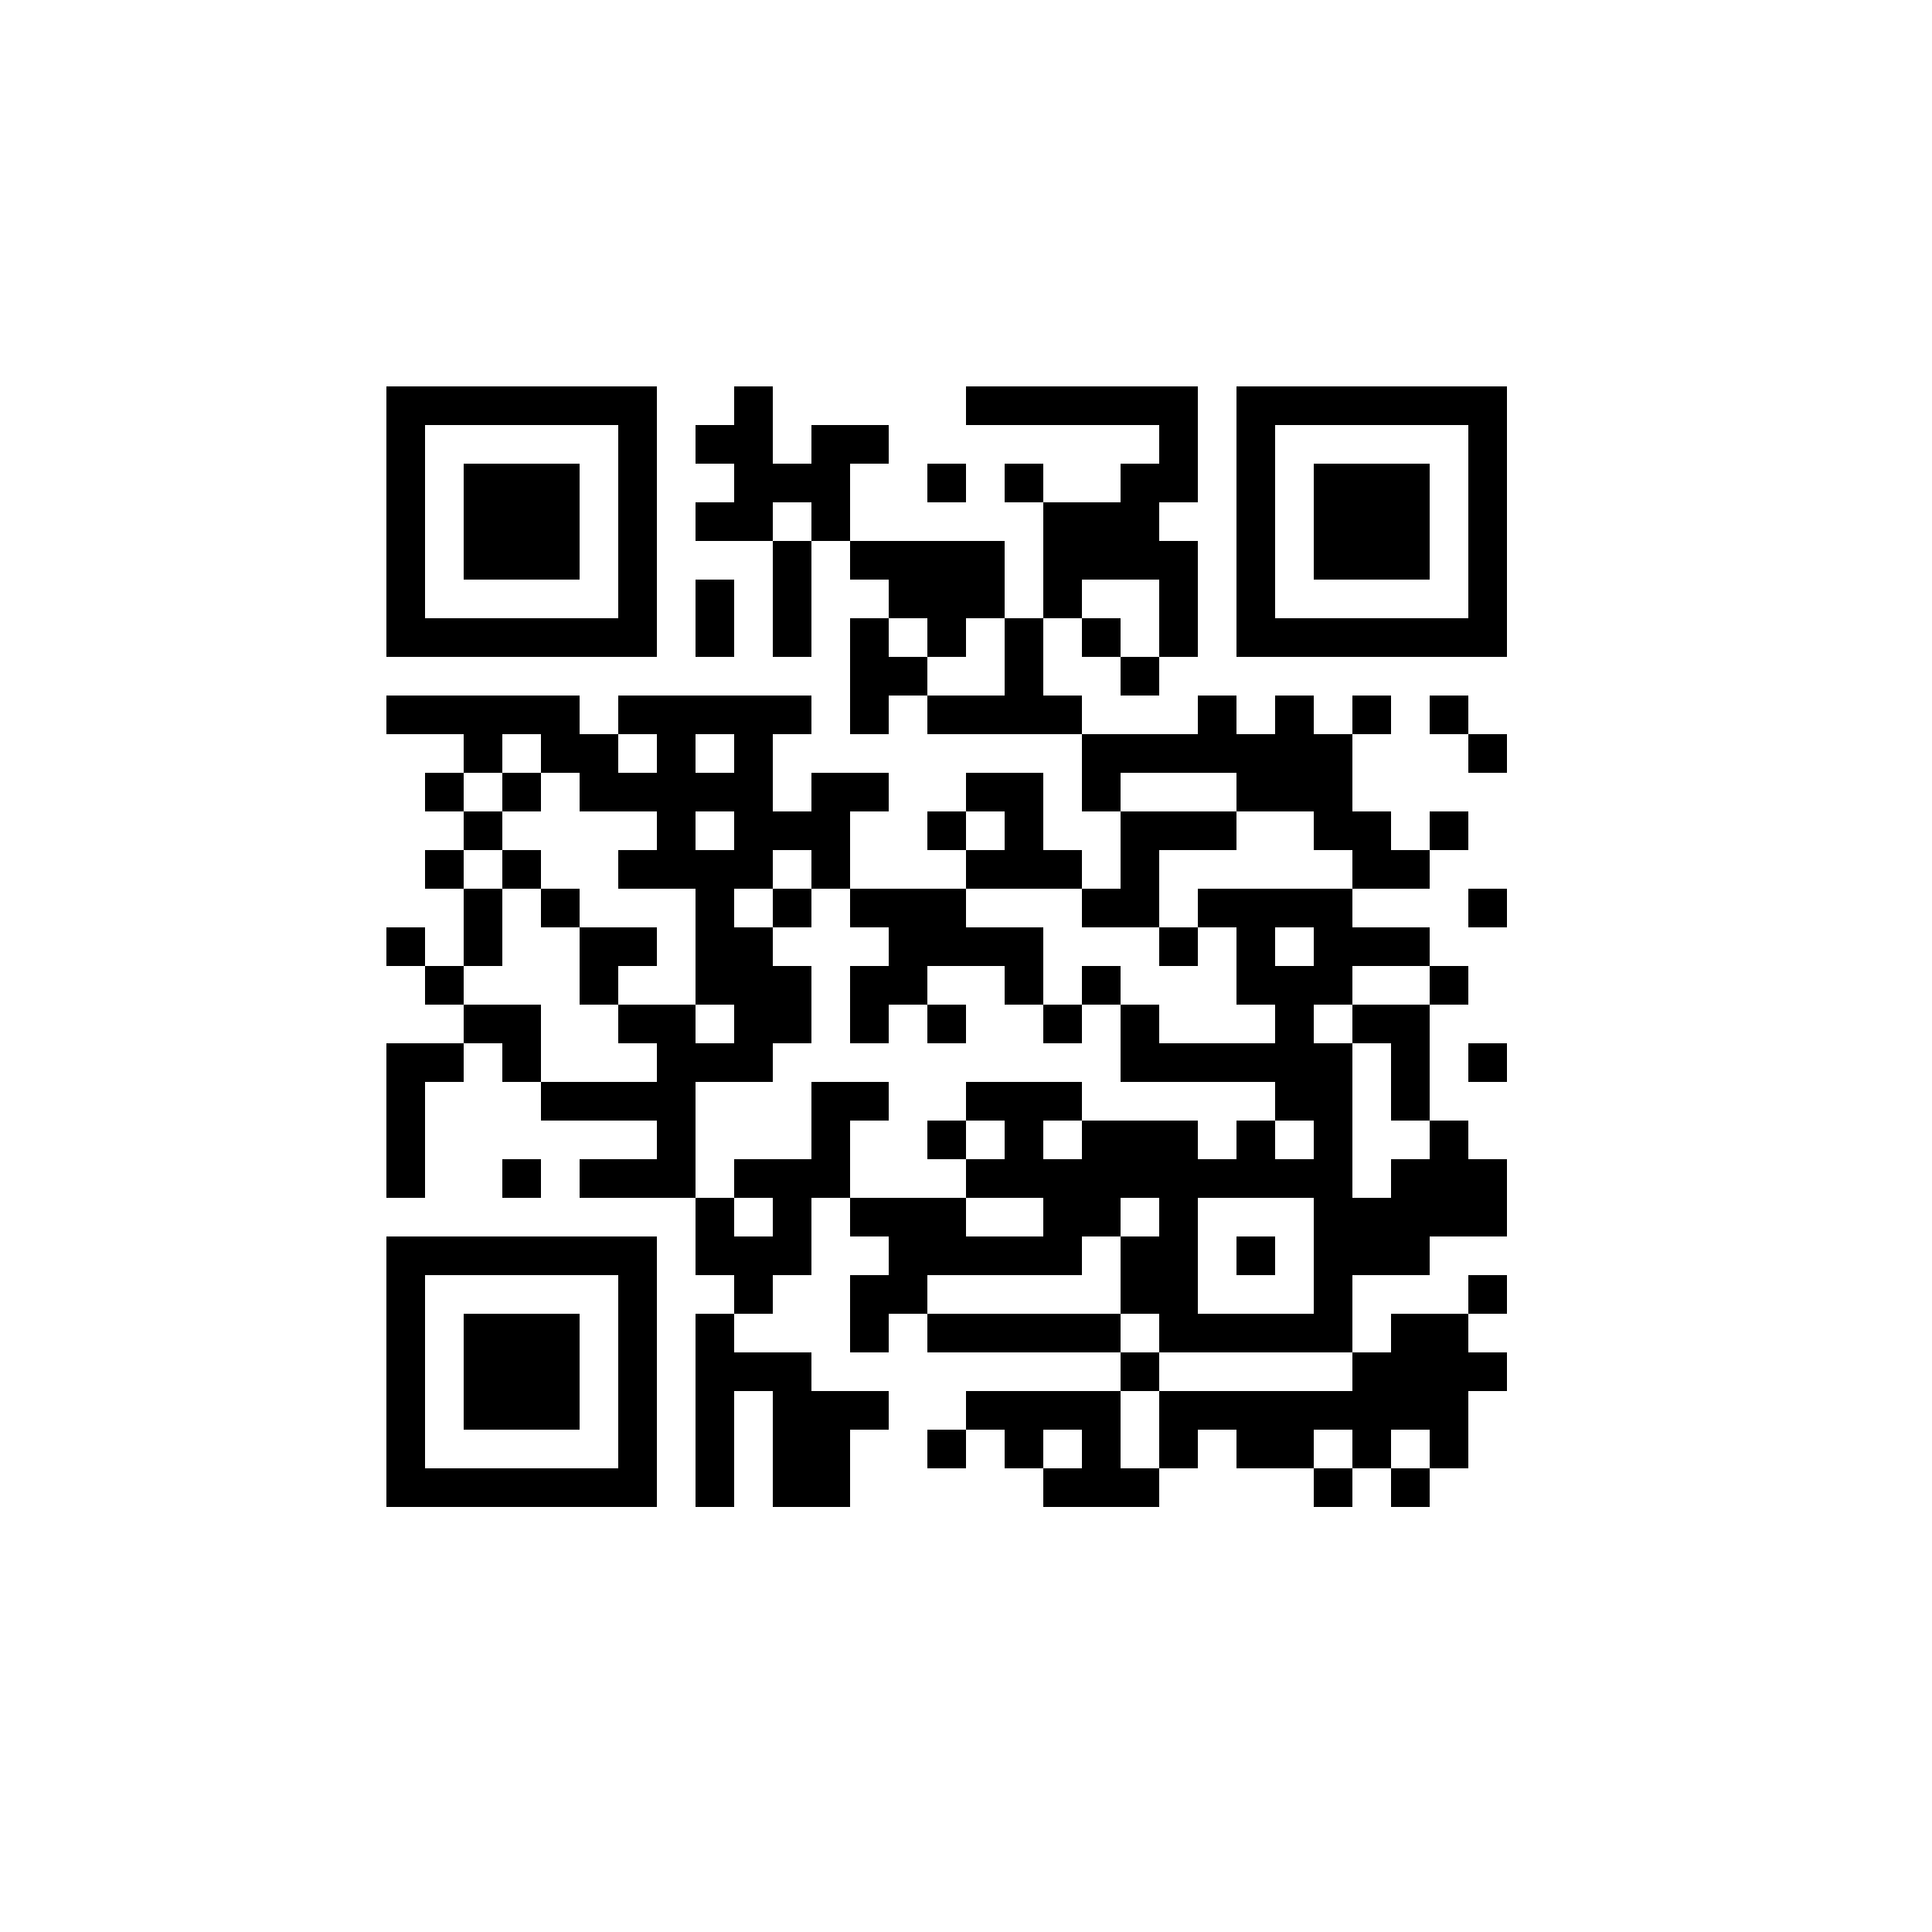 <?xml version="1.0" encoding="UTF-8" standalone="no"?>
<svg xmlns="http://www.w3.org/2000/svg" width="50" height="50" shape-rendering="crispEdges">
<rect x="10" y="10" width="1" height="1" fill="black"/>
<rect x="11" y="10" width="1" height="1" fill="black"/>
<rect x="12" y="10" width="1" height="1" fill="black"/>
<rect x="13" y="10" width="1" height="1" fill="black"/>
<rect x="14" y="10" width="1" height="1" fill="black"/>
<rect x="15" y="10" width="1" height="1" fill="black"/>
<rect x="16" y="10" width="1" height="1" fill="black"/>
<rect x="19" y="10" width="1" height="1" fill="black"/>
<rect x="25" y="10" width="1" height="1" fill="black"/>
<rect x="26" y="10" width="1" height="1" fill="black"/>
<rect x="27" y="10" width="1" height="1" fill="black"/>
<rect x="28" y="10" width="1" height="1" fill="black"/>
<rect x="29" y="10" width="1" height="1" fill="black"/>
<rect x="30" y="10" width="1" height="1" fill="black"/>
<rect x="32" y="10" width="1" height="1" fill="black"/>
<rect x="33" y="10" width="1" height="1" fill="black"/>
<rect x="34" y="10" width="1" height="1" fill="black"/>
<rect x="35" y="10" width="1" height="1" fill="black"/>
<rect x="36" y="10" width="1" height="1" fill="black"/>
<rect x="37" y="10" width="1" height="1" fill="black"/>
<rect x="38" y="10" width="1" height="1" fill="black"/>
<rect x="10" y="11" width="1" height="1" fill="black"/>
<rect x="16" y="11" width="1" height="1" fill="black"/>
<rect x="18" y="11" width="1" height="1" fill="black"/>
<rect x="19" y="11" width="1" height="1" fill="black"/>
<rect x="21" y="11" width="1" height="1" fill="black"/>
<rect x="22" y="11" width="1" height="1" fill="black"/>
<rect x="30" y="11" width="1" height="1" fill="black"/>
<rect x="32" y="11" width="1" height="1" fill="black"/>
<rect x="38" y="11" width="1" height="1" fill="black"/>
<rect x="10" y="12" width="1" height="1" fill="black"/>
<rect x="12" y="12" width="1" height="1" fill="black"/>
<rect x="13" y="12" width="1" height="1" fill="black"/>
<rect x="14" y="12" width="1" height="1" fill="black"/>
<rect x="16" y="12" width="1" height="1" fill="black"/>
<rect x="19" y="12" width="1" height="1" fill="black"/>
<rect x="20" y="12" width="1" height="1" fill="black"/>
<rect x="21" y="12" width="1" height="1" fill="black"/>
<rect x="24" y="12" width="1" height="1" fill="black"/>
<rect x="26" y="12" width="1" height="1" fill="black"/>
<rect x="29" y="12" width="1" height="1" fill="black"/>
<rect x="30" y="12" width="1" height="1" fill="black"/>
<rect x="32" y="12" width="1" height="1" fill="black"/>
<rect x="34" y="12" width="1" height="1" fill="black"/>
<rect x="35" y="12" width="1" height="1" fill="black"/>
<rect x="36" y="12" width="1" height="1" fill="black"/>
<rect x="38" y="12" width="1" height="1" fill="black"/>
<rect x="10" y="13" width="1" height="1" fill="black"/>
<rect x="12" y="13" width="1" height="1" fill="black"/>
<rect x="13" y="13" width="1" height="1" fill="black"/>
<rect x="14" y="13" width="1" height="1" fill="black"/>
<rect x="16" y="13" width="1" height="1" fill="black"/>
<rect x="18" y="13" width="1" height="1" fill="black"/>
<rect x="19" y="13" width="1" height="1" fill="black"/>
<rect x="21" y="13" width="1" height="1" fill="black"/>
<rect x="27" y="13" width="1" height="1" fill="black"/>
<rect x="28" y="13" width="1" height="1" fill="black"/>
<rect x="29" y="13" width="1" height="1" fill="black"/>
<rect x="32" y="13" width="1" height="1" fill="black"/>
<rect x="34" y="13" width="1" height="1" fill="black"/>
<rect x="35" y="13" width="1" height="1" fill="black"/>
<rect x="36" y="13" width="1" height="1" fill="black"/>
<rect x="38" y="13" width="1" height="1" fill="black"/>
<rect x="10" y="14" width="1" height="1" fill="black"/>
<rect x="12" y="14" width="1" height="1" fill="black"/>
<rect x="13" y="14" width="1" height="1" fill="black"/>
<rect x="14" y="14" width="1" height="1" fill="black"/>
<rect x="16" y="14" width="1" height="1" fill="black"/>
<rect x="20" y="14" width="1" height="1" fill="black"/>
<rect x="22" y="14" width="1" height="1" fill="black"/>
<rect x="23" y="14" width="1" height="1" fill="black"/>
<rect x="24" y="14" width="1" height="1" fill="black"/>
<rect x="25" y="14" width="1" height="1" fill="black"/>
<rect x="27" y="14" width="1" height="1" fill="black"/>
<rect x="28" y="14" width="1" height="1" fill="black"/>
<rect x="29" y="14" width="1" height="1" fill="black"/>
<rect x="30" y="14" width="1" height="1" fill="black"/>
<rect x="32" y="14" width="1" height="1" fill="black"/>
<rect x="34" y="14" width="1" height="1" fill="black"/>
<rect x="35" y="14" width="1" height="1" fill="black"/>
<rect x="36" y="14" width="1" height="1" fill="black"/>
<rect x="38" y="14" width="1" height="1" fill="black"/>
<rect x="10" y="15" width="1" height="1" fill="black"/>
<rect x="16" y="15" width="1" height="1" fill="black"/>
<rect x="18" y="15" width="1" height="1" fill="black"/>
<rect x="20" y="15" width="1" height="1" fill="black"/>
<rect x="23" y="15" width="1" height="1" fill="black"/>
<rect x="24" y="15" width="1" height="1" fill="black"/>
<rect x="25" y="15" width="1" height="1" fill="black"/>
<rect x="27" y="15" width="1" height="1" fill="black"/>
<rect x="30" y="15" width="1" height="1" fill="black"/>
<rect x="32" y="15" width="1" height="1" fill="black"/>
<rect x="38" y="15" width="1" height="1" fill="black"/>
<rect x="10" y="16" width="1" height="1" fill="black"/>
<rect x="11" y="16" width="1" height="1" fill="black"/>
<rect x="12" y="16" width="1" height="1" fill="black"/>
<rect x="13" y="16" width="1" height="1" fill="black"/>
<rect x="14" y="16" width="1" height="1" fill="black"/>
<rect x="15" y="16" width="1" height="1" fill="black"/>
<rect x="16" y="16" width="1" height="1" fill="black"/>
<rect x="18" y="16" width="1" height="1" fill="black"/>
<rect x="20" y="16" width="1" height="1" fill="black"/>
<rect x="22" y="16" width="1" height="1" fill="black"/>
<rect x="24" y="16" width="1" height="1" fill="black"/>
<rect x="26" y="16" width="1" height="1" fill="black"/>
<rect x="28" y="16" width="1" height="1" fill="black"/>
<rect x="30" y="16" width="1" height="1" fill="black"/>
<rect x="32" y="16" width="1" height="1" fill="black"/>
<rect x="33" y="16" width="1" height="1" fill="black"/>
<rect x="34" y="16" width="1" height="1" fill="black"/>
<rect x="35" y="16" width="1" height="1" fill="black"/>
<rect x="36" y="16" width="1" height="1" fill="black"/>
<rect x="37" y="16" width="1" height="1" fill="black"/>
<rect x="38" y="16" width="1" height="1" fill="black"/>
<rect x="22" y="17" width="1" height="1" fill="black"/>
<rect x="23" y="17" width="1" height="1" fill="black"/>
<rect x="26" y="17" width="1" height="1" fill="black"/>
<rect x="29" y="17" width="1" height="1" fill="black"/>
<rect x="10" y="18" width="1" height="1" fill="black"/>
<rect x="11" y="18" width="1" height="1" fill="black"/>
<rect x="12" y="18" width="1" height="1" fill="black"/>
<rect x="13" y="18" width="1" height="1" fill="black"/>
<rect x="14" y="18" width="1" height="1" fill="black"/>
<rect x="16" y="18" width="1" height="1" fill="black"/>
<rect x="17" y="18" width="1" height="1" fill="black"/>
<rect x="18" y="18" width="1" height="1" fill="black"/>
<rect x="19" y="18" width="1" height="1" fill="black"/>
<rect x="20" y="18" width="1" height="1" fill="black"/>
<rect x="22" y="18" width="1" height="1" fill="black"/>
<rect x="24" y="18" width="1" height="1" fill="black"/>
<rect x="25" y="18" width="1" height="1" fill="black"/>
<rect x="26" y="18" width="1" height="1" fill="black"/>
<rect x="27" y="18" width="1" height="1" fill="black"/>
<rect x="31" y="18" width="1" height="1" fill="black"/>
<rect x="33" y="18" width="1" height="1" fill="black"/>
<rect x="35" y="18" width="1" height="1" fill="black"/>
<rect x="37" y="18" width="1" height="1" fill="black"/>
<rect x="12" y="19" width="1" height="1" fill="black"/>
<rect x="14" y="19" width="1" height="1" fill="black"/>
<rect x="15" y="19" width="1" height="1" fill="black"/>
<rect x="17" y="19" width="1" height="1" fill="black"/>
<rect x="19" y="19" width="1" height="1" fill="black"/>
<rect x="28" y="19" width="1" height="1" fill="black"/>
<rect x="29" y="19" width="1" height="1" fill="black"/>
<rect x="30" y="19" width="1" height="1" fill="black"/>
<rect x="31" y="19" width="1" height="1" fill="black"/>
<rect x="32" y="19" width="1" height="1" fill="black"/>
<rect x="33" y="19" width="1" height="1" fill="black"/>
<rect x="34" y="19" width="1" height="1" fill="black"/>
<rect x="38" y="19" width="1" height="1" fill="black"/>
<rect x="11" y="20" width="1" height="1" fill="black"/>
<rect x="13" y="20" width="1" height="1" fill="black"/>
<rect x="15" y="20" width="1" height="1" fill="black"/>
<rect x="16" y="20" width="1" height="1" fill="black"/>
<rect x="17" y="20" width="1" height="1" fill="black"/>
<rect x="18" y="20" width="1" height="1" fill="black"/>
<rect x="19" y="20" width="1" height="1" fill="black"/>
<rect x="21" y="20" width="1" height="1" fill="black"/>
<rect x="22" y="20" width="1" height="1" fill="black"/>
<rect x="25" y="20" width="1" height="1" fill="black"/>
<rect x="26" y="20" width="1" height="1" fill="black"/>
<rect x="28" y="20" width="1" height="1" fill="black"/>
<rect x="32" y="20" width="1" height="1" fill="black"/>
<rect x="33" y="20" width="1" height="1" fill="black"/>
<rect x="34" y="20" width="1" height="1" fill="black"/>
<rect x="12" y="21" width="1" height="1" fill="black"/>
<rect x="17" y="21" width="1" height="1" fill="black"/>
<rect x="19" y="21" width="1" height="1" fill="black"/>
<rect x="20" y="21" width="1" height="1" fill="black"/>
<rect x="21" y="21" width="1" height="1" fill="black"/>
<rect x="24" y="21" width="1" height="1" fill="black"/>
<rect x="26" y="21" width="1" height="1" fill="black"/>
<rect x="29" y="21" width="1" height="1" fill="black"/>
<rect x="30" y="21" width="1" height="1" fill="black"/>
<rect x="31" y="21" width="1" height="1" fill="black"/>
<rect x="34" y="21" width="1" height="1" fill="black"/>
<rect x="35" y="21" width="1" height="1" fill="black"/>
<rect x="37" y="21" width="1" height="1" fill="black"/>
<rect x="11" y="22" width="1" height="1" fill="black"/>
<rect x="13" y="22" width="1" height="1" fill="black"/>
<rect x="16" y="22" width="1" height="1" fill="black"/>
<rect x="17" y="22" width="1" height="1" fill="black"/>
<rect x="18" y="22" width="1" height="1" fill="black"/>
<rect x="19" y="22" width="1" height="1" fill="black"/>
<rect x="21" y="22" width="1" height="1" fill="black"/>
<rect x="25" y="22" width="1" height="1" fill="black"/>
<rect x="26" y="22" width="1" height="1" fill="black"/>
<rect x="27" y="22" width="1" height="1" fill="black"/>
<rect x="29" y="22" width="1" height="1" fill="black"/>
<rect x="35" y="22" width="1" height="1" fill="black"/>
<rect x="36" y="22" width="1" height="1" fill="black"/>
<rect x="12" y="23" width="1" height="1" fill="black"/>
<rect x="14" y="23" width="1" height="1" fill="black"/>
<rect x="18" y="23" width="1" height="1" fill="black"/>
<rect x="20" y="23" width="1" height="1" fill="black"/>
<rect x="22" y="23" width="1" height="1" fill="black"/>
<rect x="23" y="23" width="1" height="1" fill="black"/>
<rect x="24" y="23" width="1" height="1" fill="black"/>
<rect x="28" y="23" width="1" height="1" fill="black"/>
<rect x="29" y="23" width="1" height="1" fill="black"/>
<rect x="31" y="23" width="1" height="1" fill="black"/>
<rect x="32" y="23" width="1" height="1" fill="black"/>
<rect x="33" y="23" width="1" height="1" fill="black"/>
<rect x="34" y="23" width="1" height="1" fill="black"/>
<rect x="38" y="23" width="1" height="1" fill="black"/>
<rect x="10" y="24" width="1" height="1" fill="black"/>
<rect x="12" y="24" width="1" height="1" fill="black"/>
<rect x="15" y="24" width="1" height="1" fill="black"/>
<rect x="16" y="24" width="1" height="1" fill="black"/>
<rect x="18" y="24" width="1" height="1" fill="black"/>
<rect x="19" y="24" width="1" height="1" fill="black"/>
<rect x="23" y="24" width="1" height="1" fill="black"/>
<rect x="24" y="24" width="1" height="1" fill="black"/>
<rect x="25" y="24" width="1" height="1" fill="black"/>
<rect x="26" y="24" width="1" height="1" fill="black"/>
<rect x="30" y="24" width="1" height="1" fill="black"/>
<rect x="32" y="24" width="1" height="1" fill="black"/>
<rect x="34" y="24" width="1" height="1" fill="black"/>
<rect x="35" y="24" width="1" height="1" fill="black"/>
<rect x="36" y="24" width="1" height="1" fill="black"/>
<rect x="11" y="25" width="1" height="1" fill="black"/>
<rect x="15" y="25" width="1" height="1" fill="black"/>
<rect x="18" y="25" width="1" height="1" fill="black"/>
<rect x="19" y="25" width="1" height="1" fill="black"/>
<rect x="20" y="25" width="1" height="1" fill="black"/>
<rect x="22" y="25" width="1" height="1" fill="black"/>
<rect x="23" y="25" width="1" height="1" fill="black"/>
<rect x="26" y="25" width="1" height="1" fill="black"/>
<rect x="28" y="25" width="1" height="1" fill="black"/>
<rect x="32" y="25" width="1" height="1" fill="black"/>
<rect x="33" y="25" width="1" height="1" fill="black"/>
<rect x="34" y="25" width="1" height="1" fill="black"/>
<rect x="37" y="25" width="1" height="1" fill="black"/>
<rect x="12" y="26" width="1" height="1" fill="black"/>
<rect x="13" y="26" width="1" height="1" fill="black"/>
<rect x="16" y="26" width="1" height="1" fill="black"/>
<rect x="17" y="26" width="1" height="1" fill="black"/>
<rect x="19" y="26" width="1" height="1" fill="black"/>
<rect x="20" y="26" width="1" height="1" fill="black"/>
<rect x="22" y="26" width="1" height="1" fill="black"/>
<rect x="24" y="26" width="1" height="1" fill="black"/>
<rect x="27" y="26" width="1" height="1" fill="black"/>
<rect x="29" y="26" width="1" height="1" fill="black"/>
<rect x="33" y="26" width="1" height="1" fill="black"/>
<rect x="35" y="26" width="1" height="1" fill="black"/>
<rect x="36" y="26" width="1" height="1" fill="black"/>
<rect x="10" y="27" width="1" height="1" fill="black"/>
<rect x="11" y="27" width="1" height="1" fill="black"/>
<rect x="13" y="27" width="1" height="1" fill="black"/>
<rect x="17" y="27" width="1" height="1" fill="black"/>
<rect x="18" y="27" width="1" height="1" fill="black"/>
<rect x="19" y="27" width="1" height="1" fill="black"/>
<rect x="29" y="27" width="1" height="1" fill="black"/>
<rect x="30" y="27" width="1" height="1" fill="black"/>
<rect x="31" y="27" width="1" height="1" fill="black"/>
<rect x="32" y="27" width="1" height="1" fill="black"/>
<rect x="33" y="27" width="1" height="1" fill="black"/>
<rect x="34" y="27" width="1" height="1" fill="black"/>
<rect x="36" y="27" width="1" height="1" fill="black"/>
<rect x="38" y="27" width="1" height="1" fill="black"/>
<rect x="10" y="28" width="1" height="1" fill="black"/>
<rect x="14" y="28" width="1" height="1" fill="black"/>
<rect x="15" y="28" width="1" height="1" fill="black"/>
<rect x="16" y="28" width="1" height="1" fill="black"/>
<rect x="17" y="28" width="1" height="1" fill="black"/>
<rect x="21" y="28" width="1" height="1" fill="black"/>
<rect x="22" y="28" width="1" height="1" fill="black"/>
<rect x="25" y="28" width="1" height="1" fill="black"/>
<rect x="26" y="28" width="1" height="1" fill="black"/>
<rect x="27" y="28" width="1" height="1" fill="black"/>
<rect x="33" y="28" width="1" height="1" fill="black"/>
<rect x="34" y="28" width="1" height="1" fill="black"/>
<rect x="36" y="28" width="1" height="1" fill="black"/>
<rect x="10" y="29" width="1" height="1" fill="black"/>
<rect x="17" y="29" width="1" height="1" fill="black"/>
<rect x="21" y="29" width="1" height="1" fill="black"/>
<rect x="24" y="29" width="1" height="1" fill="black"/>
<rect x="26" y="29" width="1" height="1" fill="black"/>
<rect x="28" y="29" width="1" height="1" fill="black"/>
<rect x="29" y="29" width="1" height="1" fill="black"/>
<rect x="30" y="29" width="1" height="1" fill="black"/>
<rect x="32" y="29" width="1" height="1" fill="black"/>
<rect x="34" y="29" width="1" height="1" fill="black"/>
<rect x="37" y="29" width="1" height="1" fill="black"/>
<rect x="10" y="30" width="1" height="1" fill="black"/>
<rect x="13" y="30" width="1" height="1" fill="black"/>
<rect x="15" y="30" width="1" height="1" fill="black"/>
<rect x="16" y="30" width="1" height="1" fill="black"/>
<rect x="17" y="30" width="1" height="1" fill="black"/>
<rect x="19" y="30" width="1" height="1" fill="black"/>
<rect x="20" y="30" width="1" height="1" fill="black"/>
<rect x="21" y="30" width="1" height="1" fill="black"/>
<rect x="25" y="30" width="1" height="1" fill="black"/>
<rect x="26" y="30" width="1" height="1" fill="black"/>
<rect x="27" y="30" width="1" height="1" fill="black"/>
<rect x="28" y="30" width="1" height="1" fill="black"/>
<rect x="29" y="30" width="1" height="1" fill="black"/>
<rect x="30" y="30" width="1" height="1" fill="black"/>
<rect x="31" y="30" width="1" height="1" fill="black"/>
<rect x="32" y="30" width="1" height="1" fill="black"/>
<rect x="33" y="30" width="1" height="1" fill="black"/>
<rect x="34" y="30" width="1" height="1" fill="black"/>
<rect x="36" y="30" width="1" height="1" fill="black"/>
<rect x="37" y="30" width="1" height="1" fill="black"/>
<rect x="38" y="30" width="1" height="1" fill="black"/>
<rect x="18" y="31" width="1" height="1" fill="black"/>
<rect x="20" y="31" width="1" height="1" fill="black"/>
<rect x="22" y="31" width="1" height="1" fill="black"/>
<rect x="23" y="31" width="1" height="1" fill="black"/>
<rect x="24" y="31" width="1" height="1" fill="black"/>
<rect x="27" y="31" width="1" height="1" fill="black"/>
<rect x="28" y="31" width="1" height="1" fill="black"/>
<rect x="30" y="31" width="1" height="1" fill="black"/>
<rect x="34" y="31" width="1" height="1" fill="black"/>
<rect x="35" y="31" width="1" height="1" fill="black"/>
<rect x="36" y="31" width="1" height="1" fill="black"/>
<rect x="37" y="31" width="1" height="1" fill="black"/>
<rect x="38" y="31" width="1" height="1" fill="black"/>
<rect x="10" y="32" width="1" height="1" fill="black"/>
<rect x="11" y="32" width="1" height="1" fill="black"/>
<rect x="12" y="32" width="1" height="1" fill="black"/>
<rect x="13" y="32" width="1" height="1" fill="black"/>
<rect x="14" y="32" width="1" height="1" fill="black"/>
<rect x="15" y="32" width="1" height="1" fill="black"/>
<rect x="16" y="32" width="1" height="1" fill="black"/>
<rect x="18" y="32" width="1" height="1" fill="black"/>
<rect x="19" y="32" width="1" height="1" fill="black"/>
<rect x="20" y="32" width="1" height="1" fill="black"/>
<rect x="23" y="32" width="1" height="1" fill="black"/>
<rect x="24" y="32" width="1" height="1" fill="black"/>
<rect x="25" y="32" width="1" height="1" fill="black"/>
<rect x="26" y="32" width="1" height="1" fill="black"/>
<rect x="27" y="32" width="1" height="1" fill="black"/>
<rect x="29" y="32" width="1" height="1" fill="black"/>
<rect x="30" y="32" width="1" height="1" fill="black"/>
<rect x="32" y="32" width="1" height="1" fill="black"/>
<rect x="34" y="32" width="1" height="1" fill="black"/>
<rect x="35" y="32" width="1" height="1" fill="black"/>
<rect x="36" y="32" width="1" height="1" fill="black"/>
<rect x="10" y="33" width="1" height="1" fill="black"/>
<rect x="16" y="33" width="1" height="1" fill="black"/>
<rect x="19" y="33" width="1" height="1" fill="black"/>
<rect x="22" y="33" width="1" height="1" fill="black"/>
<rect x="23" y="33" width="1" height="1" fill="black"/>
<rect x="29" y="33" width="1" height="1" fill="black"/>
<rect x="30" y="33" width="1" height="1" fill="black"/>
<rect x="34" y="33" width="1" height="1" fill="black"/>
<rect x="38" y="33" width="1" height="1" fill="black"/>
<rect x="10" y="34" width="1" height="1" fill="black"/>
<rect x="12" y="34" width="1" height="1" fill="black"/>
<rect x="13" y="34" width="1" height="1" fill="black"/>
<rect x="14" y="34" width="1" height="1" fill="black"/>
<rect x="16" y="34" width="1" height="1" fill="black"/>
<rect x="18" y="34" width="1" height="1" fill="black"/>
<rect x="22" y="34" width="1" height="1" fill="black"/>
<rect x="24" y="34" width="1" height="1" fill="black"/>
<rect x="25" y="34" width="1" height="1" fill="black"/>
<rect x="26" y="34" width="1" height="1" fill="black"/>
<rect x="27" y="34" width="1" height="1" fill="black"/>
<rect x="28" y="34" width="1" height="1" fill="black"/>
<rect x="30" y="34" width="1" height="1" fill="black"/>
<rect x="31" y="34" width="1" height="1" fill="black"/>
<rect x="32" y="34" width="1" height="1" fill="black"/>
<rect x="33" y="34" width="1" height="1" fill="black"/>
<rect x="34" y="34" width="1" height="1" fill="black"/>
<rect x="36" y="34" width="1" height="1" fill="black"/>
<rect x="37" y="34" width="1" height="1" fill="black"/>
<rect x="10" y="35" width="1" height="1" fill="black"/>
<rect x="12" y="35" width="1" height="1" fill="black"/>
<rect x="13" y="35" width="1" height="1" fill="black"/>
<rect x="14" y="35" width="1" height="1" fill="black"/>
<rect x="16" y="35" width="1" height="1" fill="black"/>
<rect x="18" y="35" width="1" height="1" fill="black"/>
<rect x="19" y="35" width="1" height="1" fill="black"/>
<rect x="20" y="35" width="1" height="1" fill="black"/>
<rect x="29" y="35" width="1" height="1" fill="black"/>
<rect x="35" y="35" width="1" height="1" fill="black"/>
<rect x="36" y="35" width="1" height="1" fill="black"/>
<rect x="37" y="35" width="1" height="1" fill="black"/>
<rect x="38" y="35" width="1" height="1" fill="black"/>
<rect x="10" y="36" width="1" height="1" fill="black"/>
<rect x="12" y="36" width="1" height="1" fill="black"/>
<rect x="13" y="36" width="1" height="1" fill="black"/>
<rect x="14" y="36" width="1" height="1" fill="black"/>
<rect x="16" y="36" width="1" height="1" fill="black"/>
<rect x="18" y="36" width="1" height="1" fill="black"/>
<rect x="20" y="36" width="1" height="1" fill="black"/>
<rect x="21" y="36" width="1" height="1" fill="black"/>
<rect x="22" y="36" width="1" height="1" fill="black"/>
<rect x="25" y="36" width="1" height="1" fill="black"/>
<rect x="26" y="36" width="1" height="1" fill="black"/>
<rect x="27" y="36" width="1" height="1" fill="black"/>
<rect x="28" y="36" width="1" height="1" fill="black"/>
<rect x="30" y="36" width="1" height="1" fill="black"/>
<rect x="31" y="36" width="1" height="1" fill="black"/>
<rect x="32" y="36" width="1" height="1" fill="black"/>
<rect x="33" y="36" width="1" height="1" fill="black"/>
<rect x="34" y="36" width="1" height="1" fill="black"/>
<rect x="35" y="36" width="1" height="1" fill="black"/>
<rect x="36" y="36" width="1" height="1" fill="black"/>
<rect x="37" y="36" width="1" height="1" fill="black"/>
<rect x="10" y="37" width="1" height="1" fill="black"/>
<rect x="16" y="37" width="1" height="1" fill="black"/>
<rect x="18" y="37" width="1" height="1" fill="black"/>
<rect x="20" y="37" width="1" height="1" fill="black"/>
<rect x="21" y="37" width="1" height="1" fill="black"/>
<rect x="24" y="37" width="1" height="1" fill="black"/>
<rect x="26" y="37" width="1" height="1" fill="black"/>
<rect x="28" y="37" width="1" height="1" fill="black"/>
<rect x="30" y="37" width="1" height="1" fill="black"/>
<rect x="32" y="37" width="1" height="1" fill="black"/>
<rect x="33" y="37" width="1" height="1" fill="black"/>
<rect x="35" y="37" width="1" height="1" fill="black"/>
<rect x="37" y="37" width="1" height="1" fill="black"/>
<rect x="10" y="38" width="1" height="1" fill="black"/>
<rect x="11" y="38" width="1" height="1" fill="black"/>
<rect x="12" y="38" width="1" height="1" fill="black"/>
<rect x="13" y="38" width="1" height="1" fill="black"/>
<rect x="14" y="38" width="1" height="1" fill="black"/>
<rect x="15" y="38" width="1" height="1" fill="black"/>
<rect x="16" y="38" width="1" height="1" fill="black"/>
<rect x="18" y="38" width="1" height="1" fill="black"/>
<rect x="20" y="38" width="1" height="1" fill="black"/>
<rect x="21" y="38" width="1" height="1" fill="black"/>
<rect x="27" y="38" width="1" height="1" fill="black"/>
<rect x="28" y="38" width="1" height="1" fill="black"/>
<rect x="29" y="38" width="1" height="1" fill="black"/>
<rect x="34" y="38" width="1" height="1" fill="black"/>
<rect x="36" y="38" width="1" height="1" fill="black"/>
</svg>